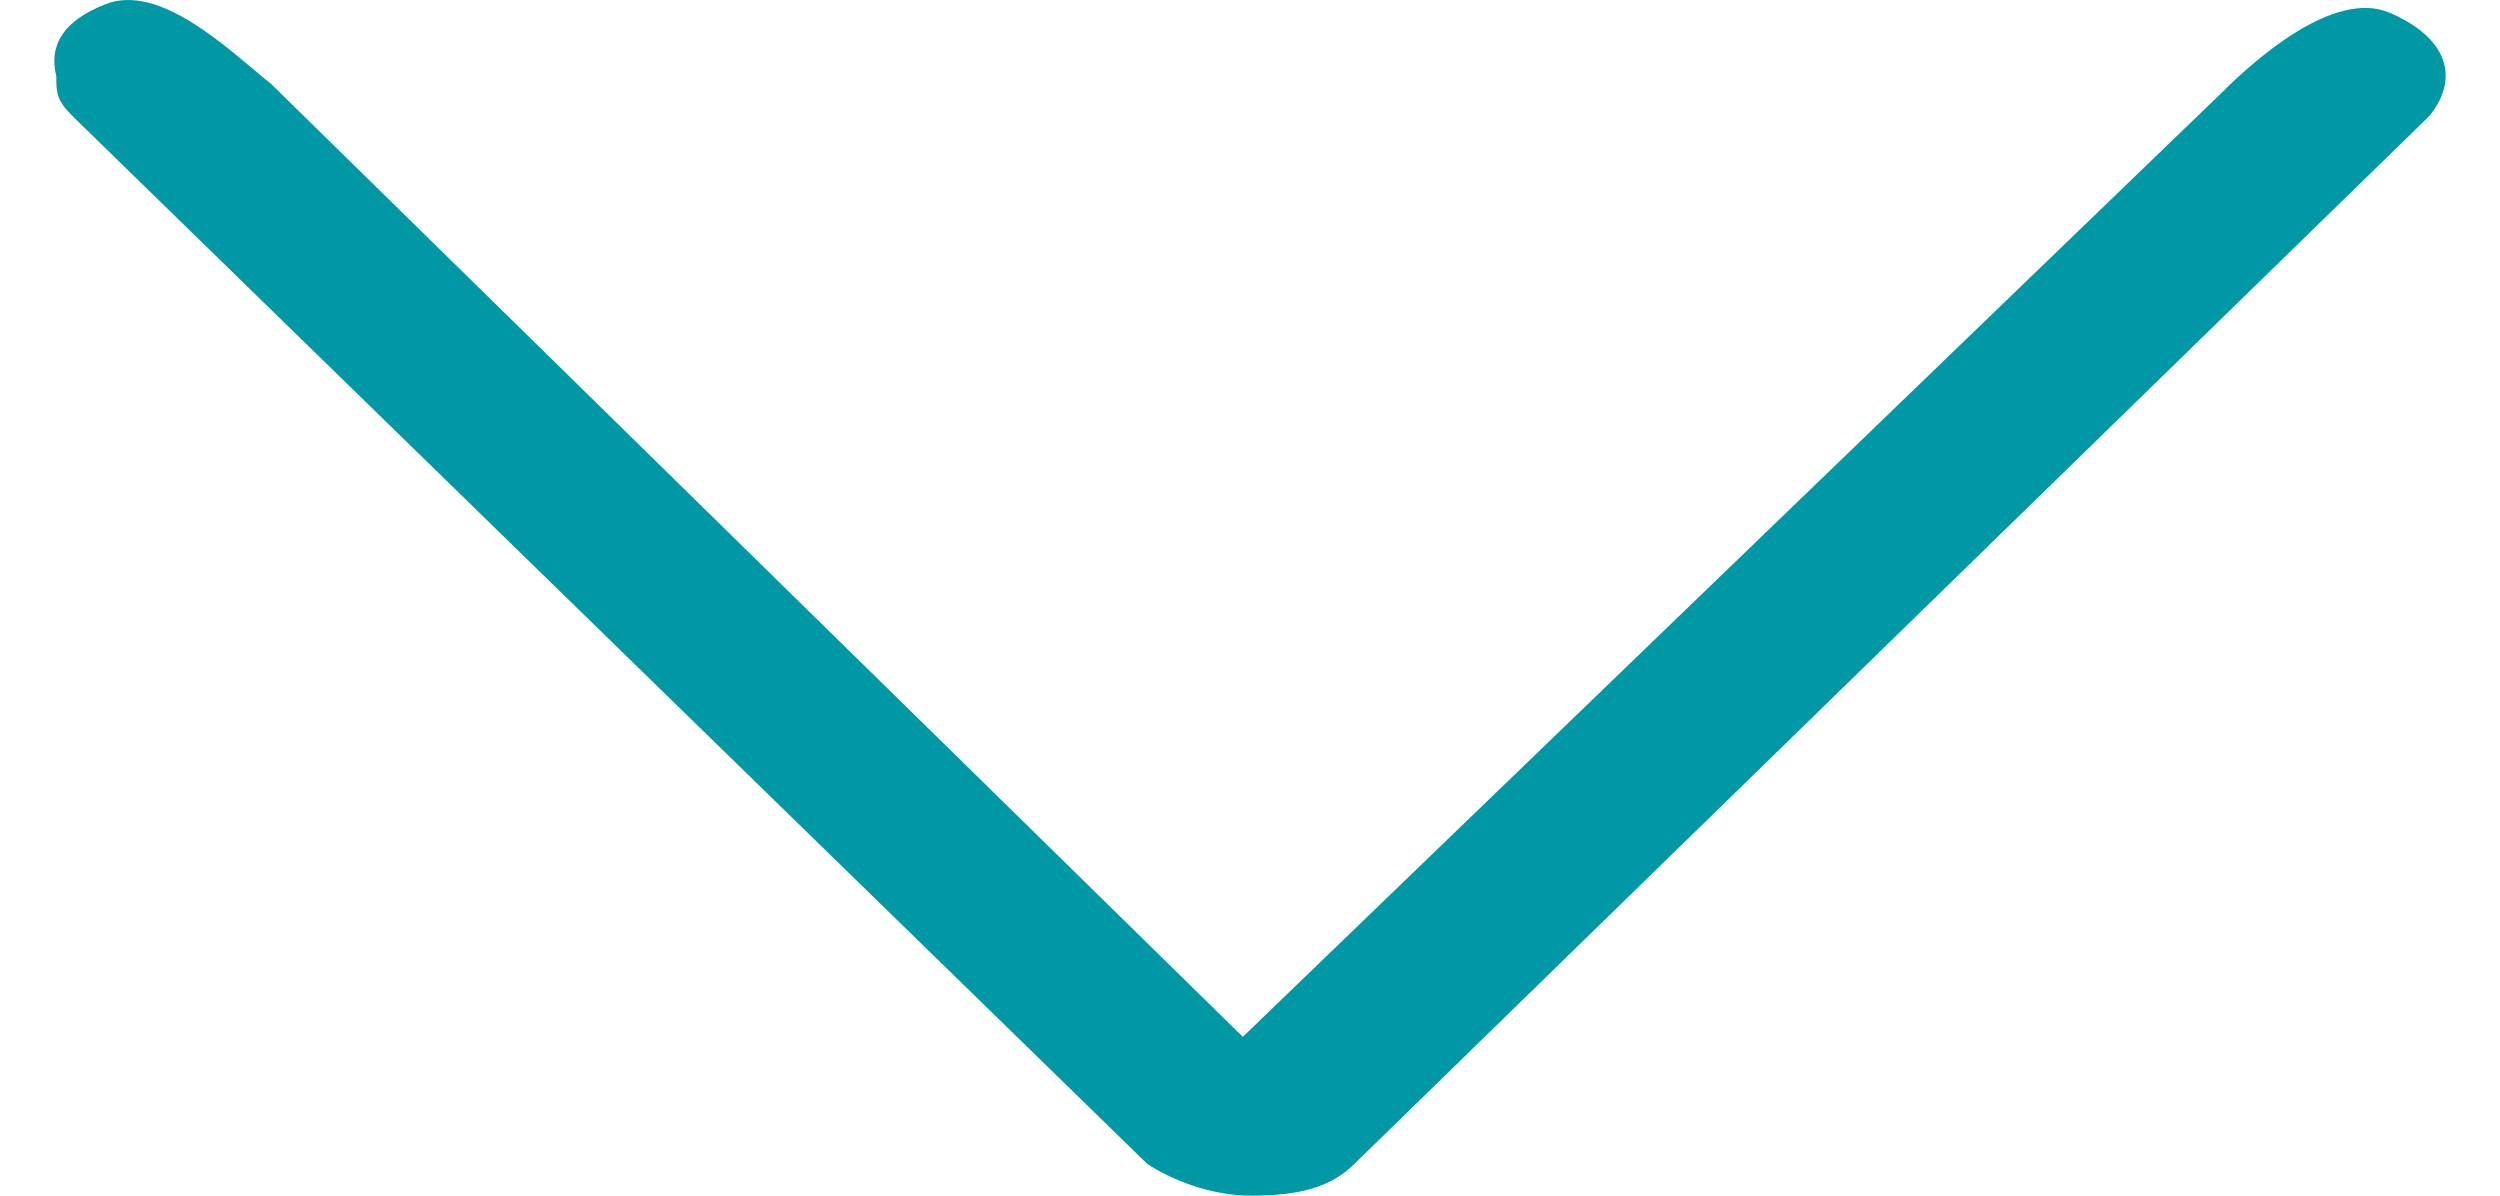 <svg width="23" height="11" viewBox="0 0 23 11" fill="none" xmlns="http://www.w3.org/2000/svg">
<path d="M0.958 0.044C1.471 -0.175 2.13 0.482 2.496 0.774L11.434 9.539L20.446 0.847C20.739 0.555 21.471 -0.102 21.984 0.117C22.497 0.336 22.644 0.701 22.351 1.066L12.46 10.708C12.24 10.927 11.947 11 11.508 11C11.141 11 10.775 10.854 10.555 10.708L0.665 1.066C0.518 0.92 0.518 0.847 0.518 0.701C0.445 0.409 0.592 0.19 0.958 0.044Z" fill="#0098A5"/>
</svg>
